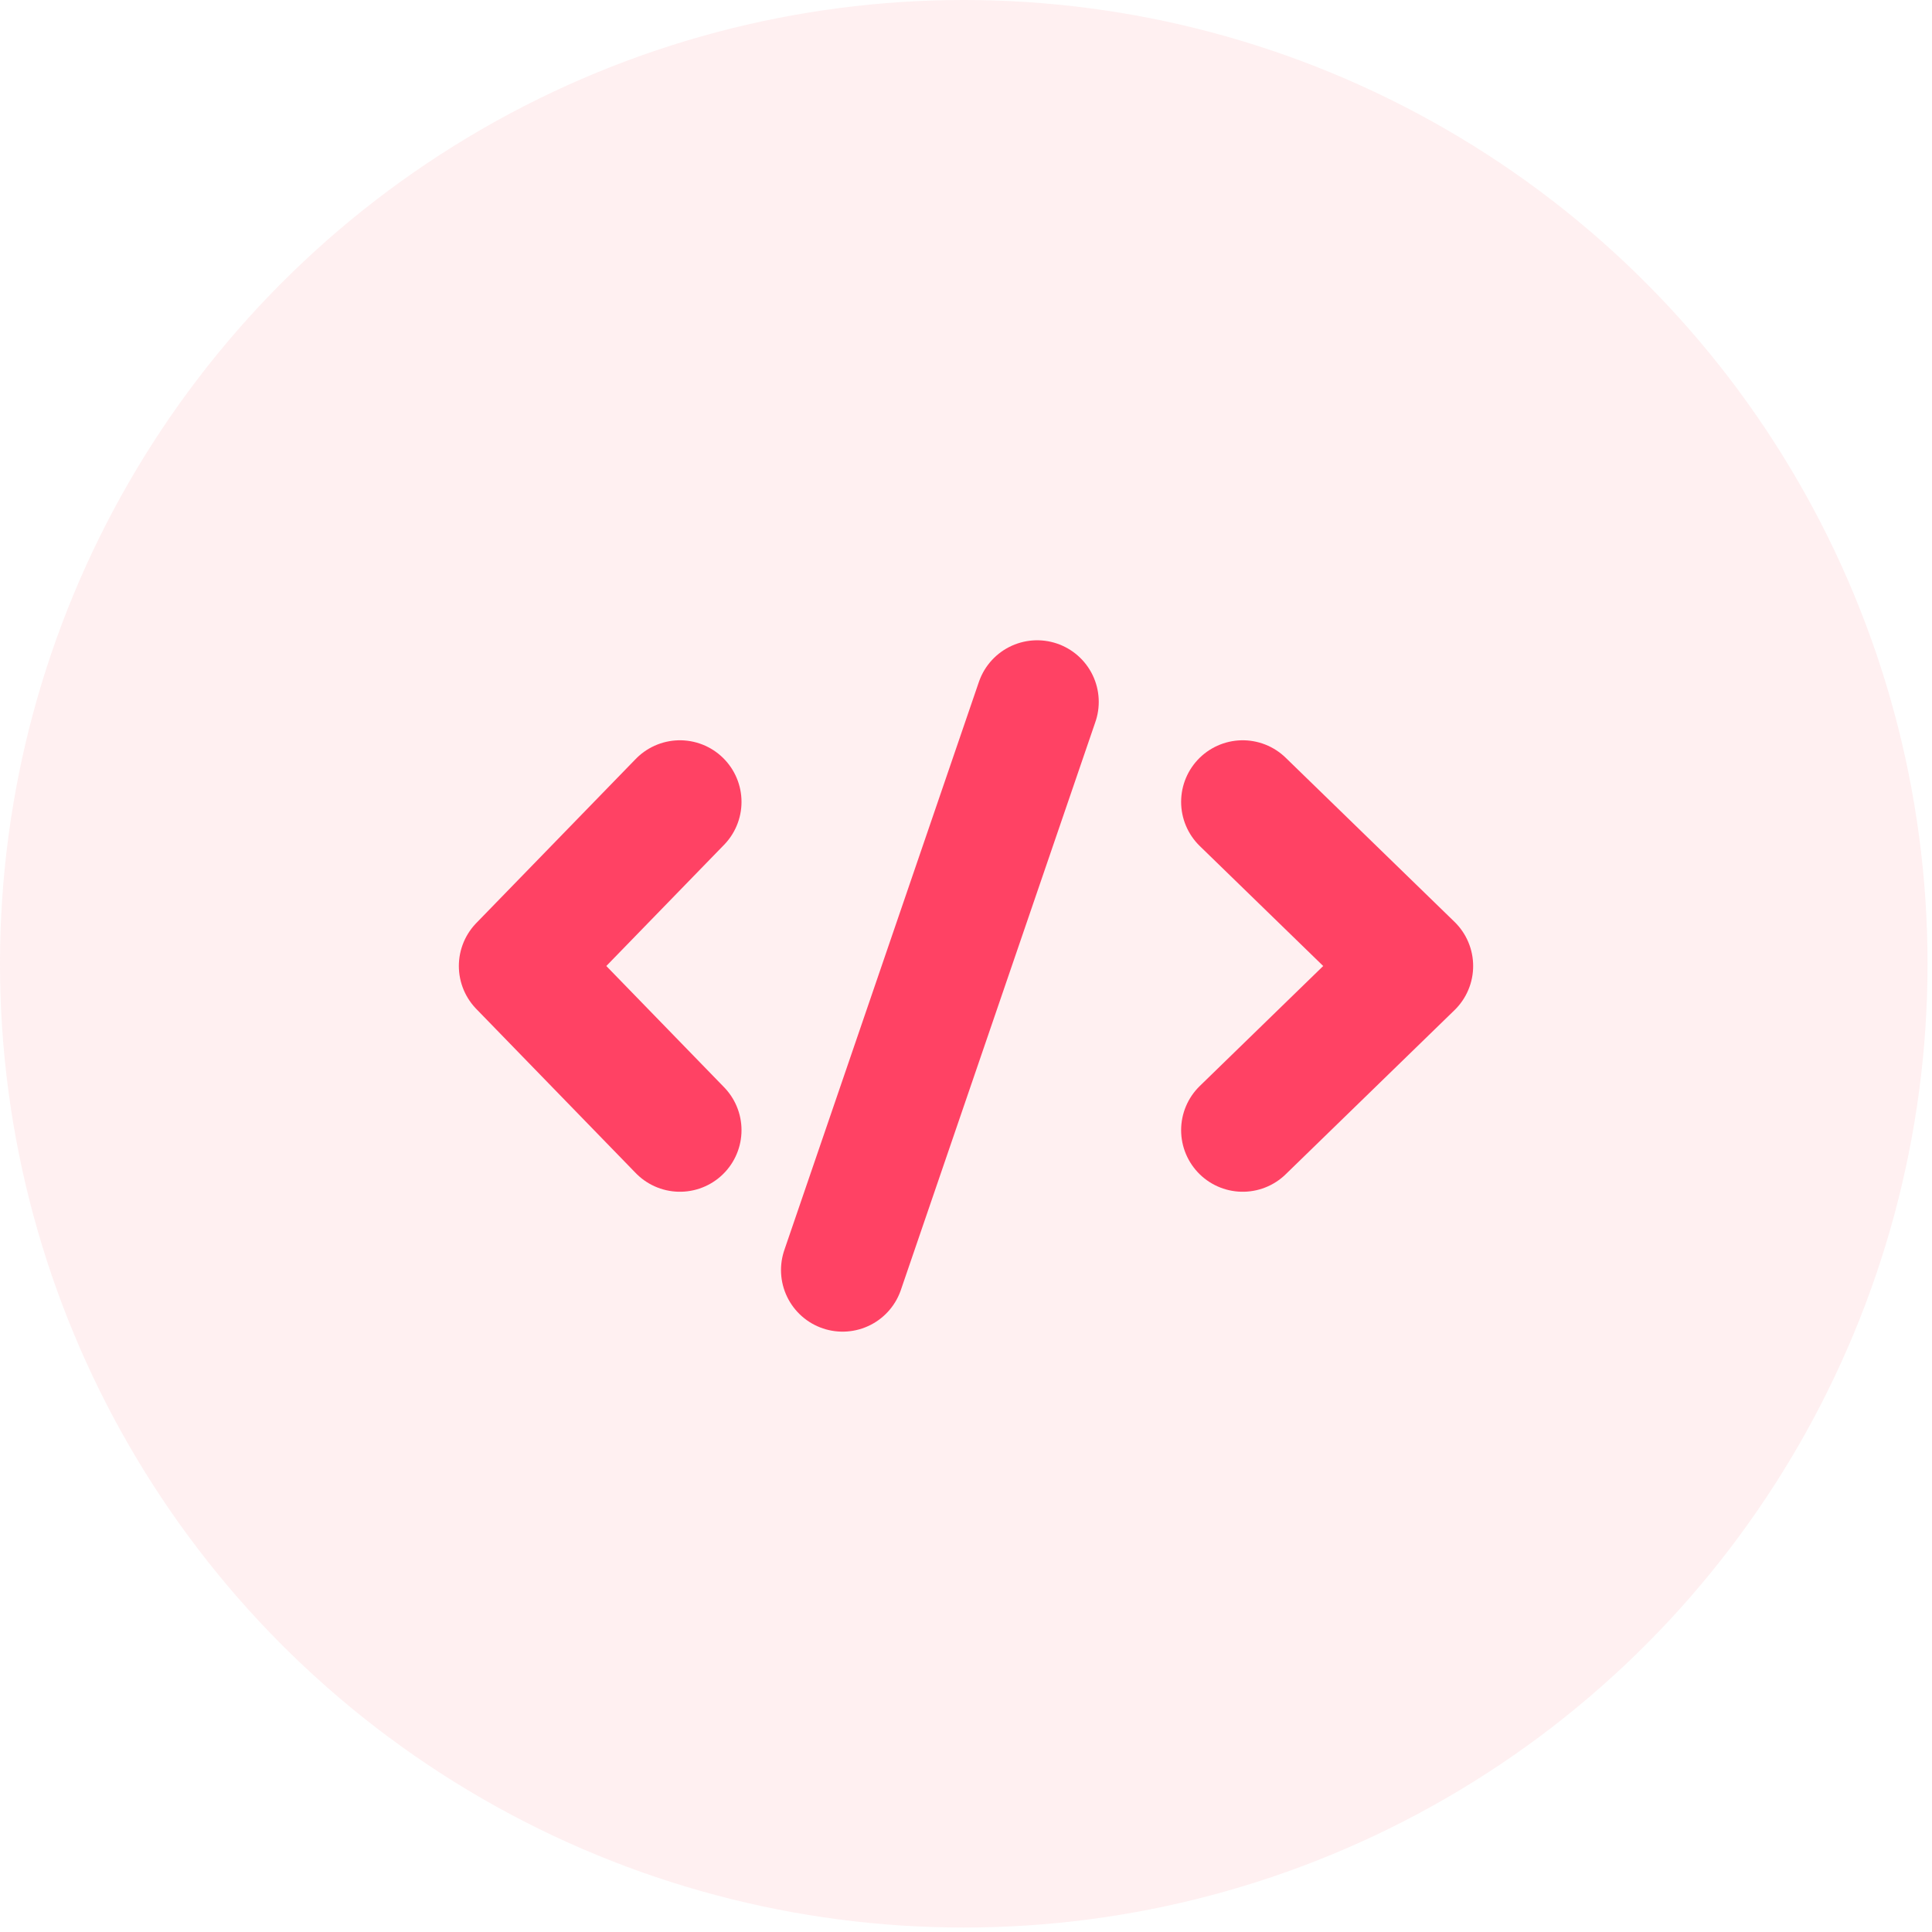 <svg width="66" height="66" viewBox="0 0 66 66" fill="none" xmlns="http://www.w3.org/2000/svg">
<g clip-path="url(#clip0_3366_14603)">
<circle opacity="0.1" cx="32.924" cy="32.924" r="32.924" fill="#FF6871"/>
<path d="M23.227 27.393L17.779 33L23.227 38.608" stroke="#FF4264" stroke-width="4.208" stroke-linecap="round" stroke-linejoin="round"/>
<path d="M42.453 27.393L48.221 33L42.453 38.608" stroke="#FF4264" stroke-width="4.208" stroke-linecap="round" stroke-linejoin="round"/>
<line x1="35.431" y1="23.977" x2="28.784" y2="43.387" stroke="#FF4264" stroke-width="4.208" stroke-linecap="round"/>
</g>
<defs>
<clipPath id="clip0_3366_14603">
<rect width="66" height="66" fill="white"/>
</clipPath>
</defs>
</svg>
